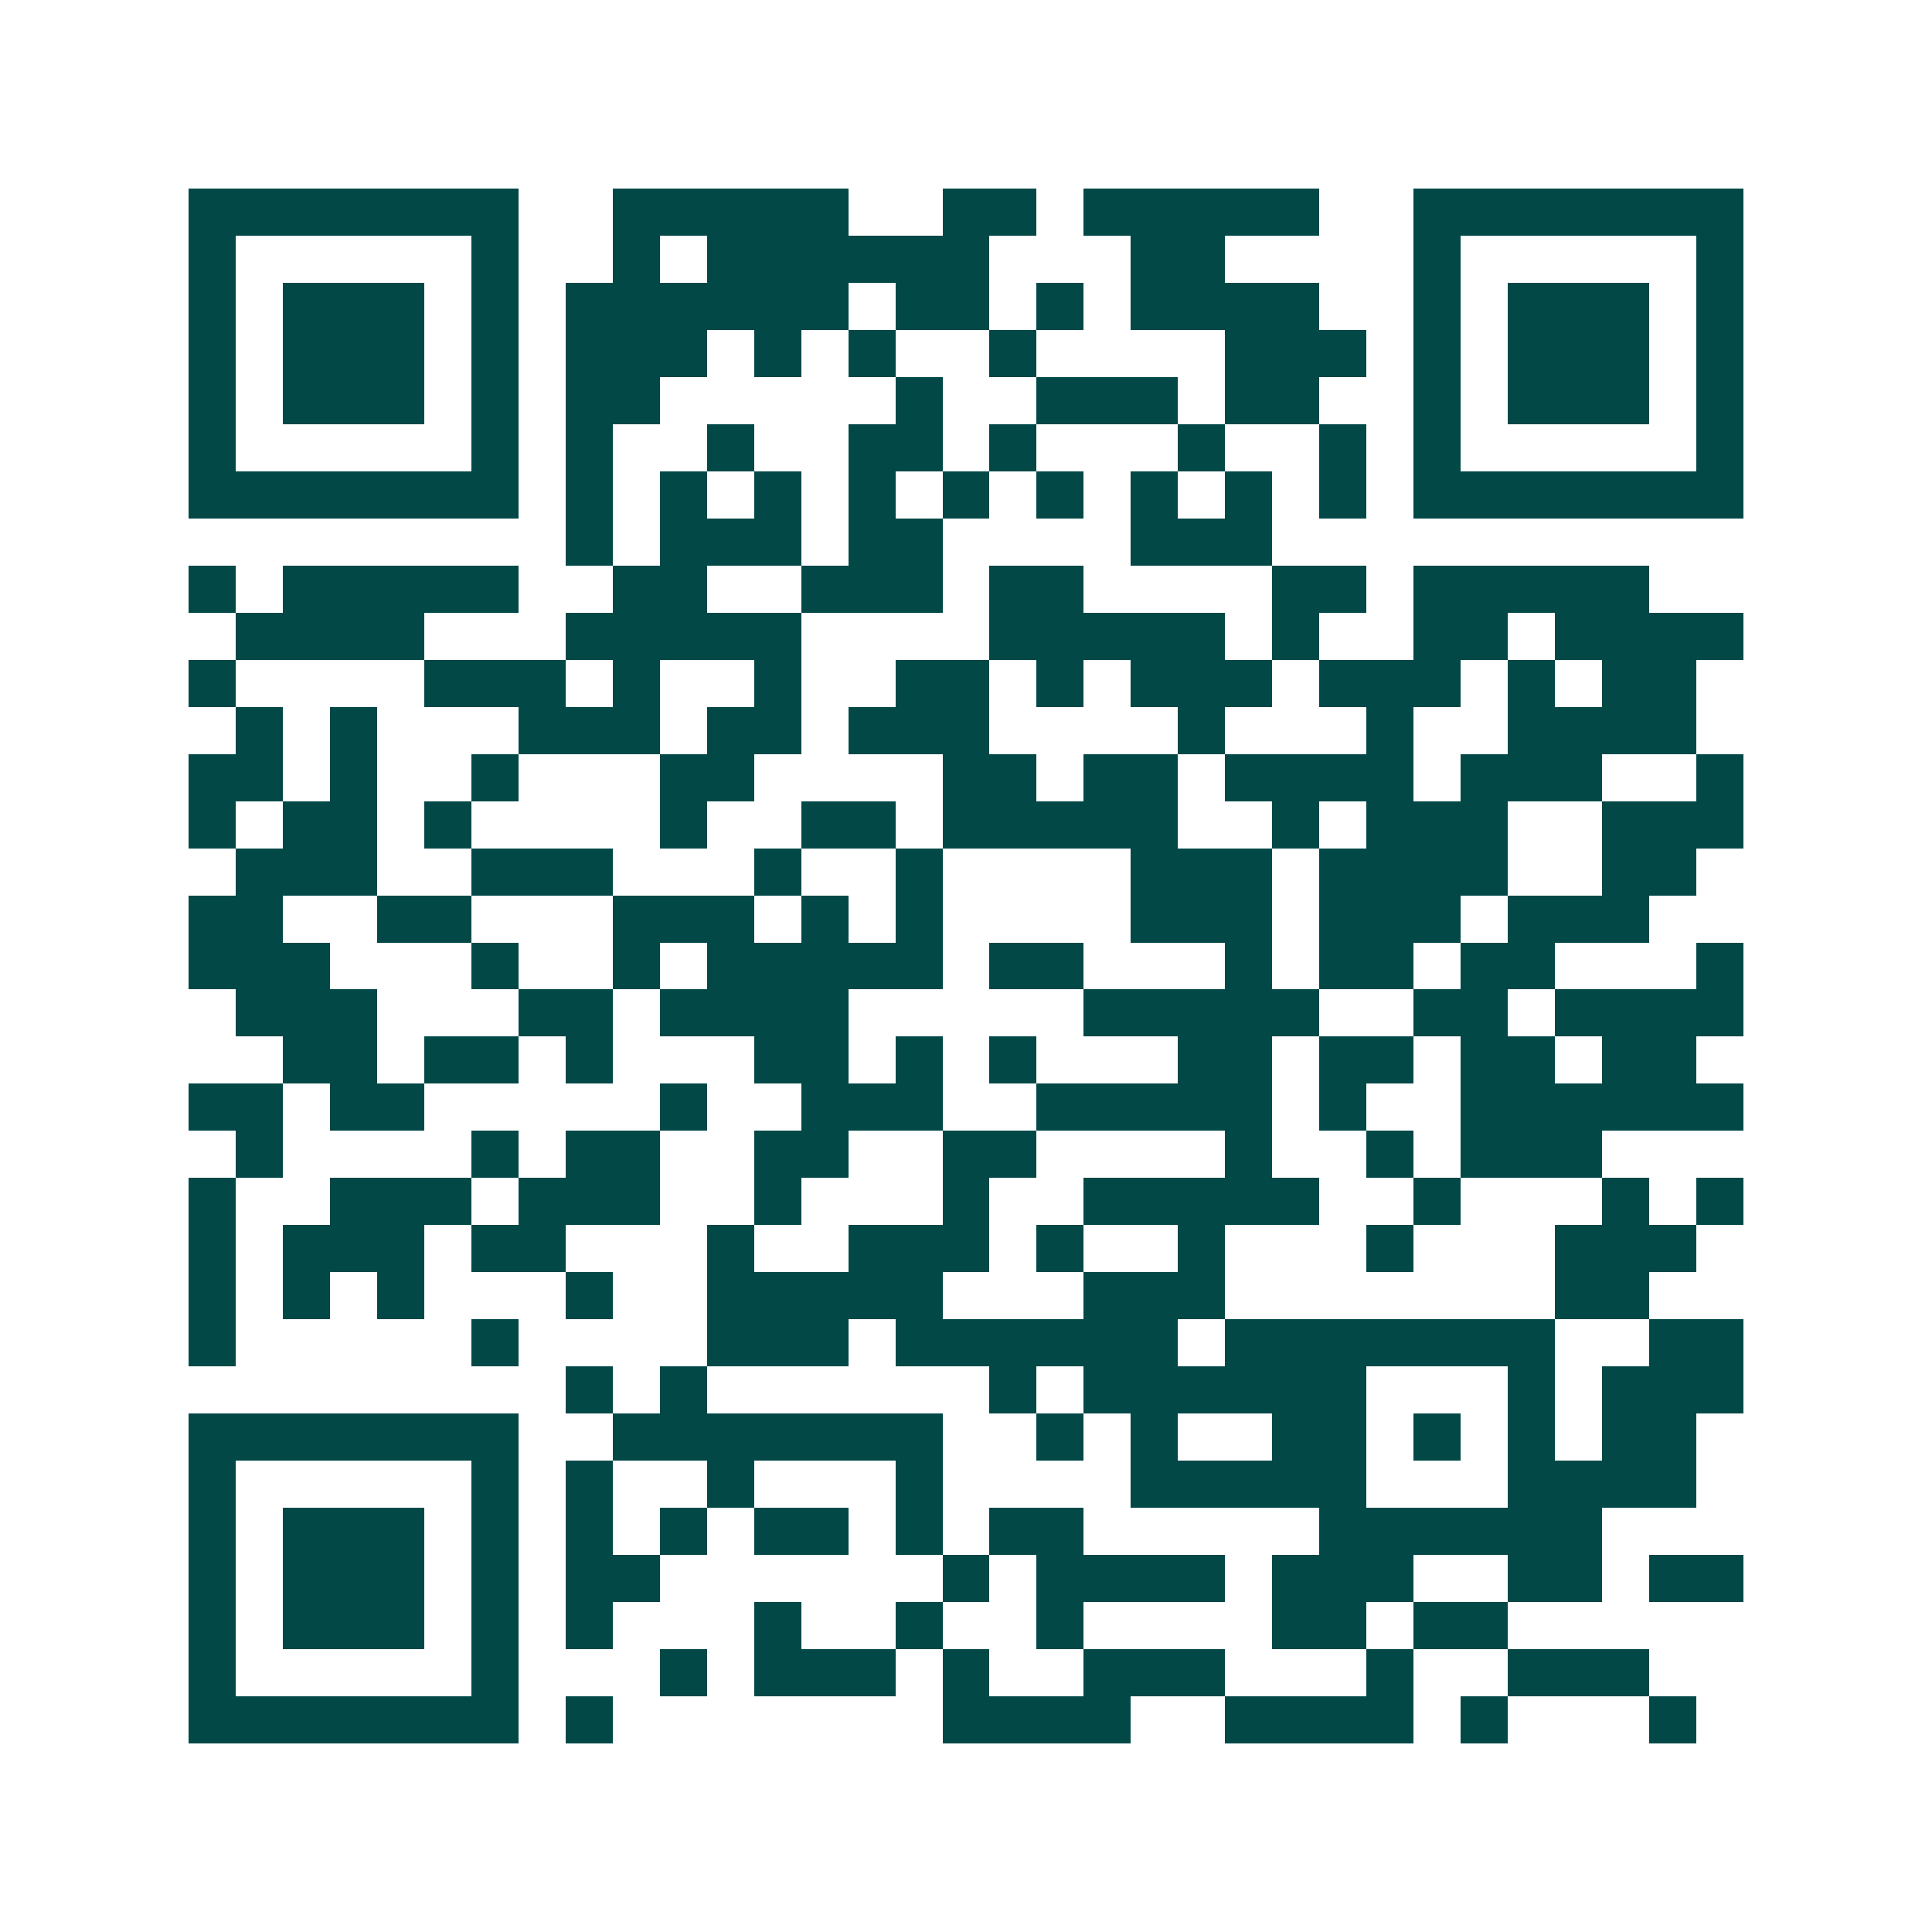 <svg xmlns="http://www.w3.org/2000/svg" width="200" height="200" viewBox="0 0 41 41" shape-rendering="crispEdges"><path fill="#ffffff" d="M0 0h41v41H0z"/><path stroke="#014847" d="M4 4.5h7m2 0h5m2 0h2m1 0h5m2 0h7M4 5.5h1m5 0h1m2 0h1m1 0h6m3 0h2m4 0h1m5 0h1M4 6.5h1m1 0h3m1 0h1m1 0h6m1 0h2m1 0h1m1 0h4m2 0h1m1 0h3m1 0h1M4 7.5h1m1 0h3m1 0h1m1 0h3m1 0h1m1 0h1m2 0h1m4 0h3m1 0h1m1 0h3m1 0h1M4 8.5h1m1 0h3m1 0h1m1 0h2m5 0h1m2 0h3m1 0h2m2 0h1m1 0h3m1 0h1M4 9.5h1m5 0h1m1 0h1m2 0h1m2 0h2m1 0h1m3 0h1m2 0h1m1 0h1m5 0h1M4 10.5h7m1 0h1m1 0h1m1 0h1m1 0h1m1 0h1m1 0h1m1 0h1m1 0h1m1 0h1m1 0h7M12 11.5h1m1 0h3m1 0h2m4 0h3M4 12.5h1m1 0h5m2 0h2m2 0h3m1 0h2m4 0h2m1 0h5M5 13.5h4m3 0h5m4 0h5m1 0h1m2 0h2m1 0h4M4 14.5h1m4 0h3m1 0h1m2 0h1m2 0h2m1 0h1m1 0h3m1 0h3m1 0h1m1 0h2M5 15.5h1m1 0h1m3 0h3m1 0h2m1 0h3m4 0h1m3 0h1m2 0h4M4 16.5h2m1 0h1m2 0h1m3 0h2m4 0h2m1 0h2m1 0h4m1 0h3m2 0h1M4 17.5h1m1 0h2m1 0h1m4 0h1m2 0h2m1 0h5m2 0h1m1 0h3m2 0h3M5 18.5h3m2 0h3m3 0h1m2 0h1m4 0h3m1 0h4m2 0h2M4 19.5h2m2 0h2m3 0h3m1 0h1m1 0h1m4 0h3m1 0h3m1 0h3M4 20.5h3m3 0h1m2 0h1m1 0h5m1 0h2m3 0h1m1 0h2m1 0h2m3 0h1M5 21.5h3m3 0h2m1 0h4m5 0h5m2 0h2m1 0h4M6 22.5h2m1 0h2m1 0h1m3 0h2m1 0h1m1 0h1m3 0h2m1 0h2m1 0h2m1 0h2M4 23.5h2m1 0h2m5 0h1m2 0h3m2 0h5m1 0h1m2 0h6M5 24.5h1m4 0h1m1 0h2m2 0h2m2 0h2m4 0h1m2 0h1m1 0h3M4 25.5h1m2 0h3m1 0h3m2 0h1m3 0h1m2 0h5m2 0h1m3 0h1m1 0h1M4 26.5h1m1 0h3m1 0h2m3 0h1m2 0h3m1 0h1m2 0h1m3 0h1m3 0h3M4 27.5h1m1 0h1m1 0h1m3 0h1m2 0h5m3 0h3m7 0h2M4 28.5h1m5 0h1m4 0h3m1 0h6m1 0h7m2 0h2M12 29.5h1m1 0h1m6 0h1m1 0h6m3 0h1m1 0h3M4 30.5h7m2 0h7m2 0h1m1 0h1m2 0h2m1 0h1m1 0h1m1 0h2M4 31.5h1m5 0h1m1 0h1m2 0h1m3 0h1m4 0h5m3 0h4M4 32.5h1m1 0h3m1 0h1m1 0h1m1 0h1m1 0h2m1 0h1m1 0h2m5 0h6M4 33.5h1m1 0h3m1 0h1m1 0h2m6 0h1m1 0h4m1 0h3m2 0h2m1 0h2M4 34.5h1m1 0h3m1 0h1m1 0h1m3 0h1m2 0h1m2 0h1m4 0h2m1 0h2M4 35.5h1m5 0h1m3 0h1m1 0h3m1 0h1m2 0h3m3 0h1m2 0h3M4 36.5h7m1 0h1m7 0h4m2 0h4m1 0h1m3 0h1"/></svg>
